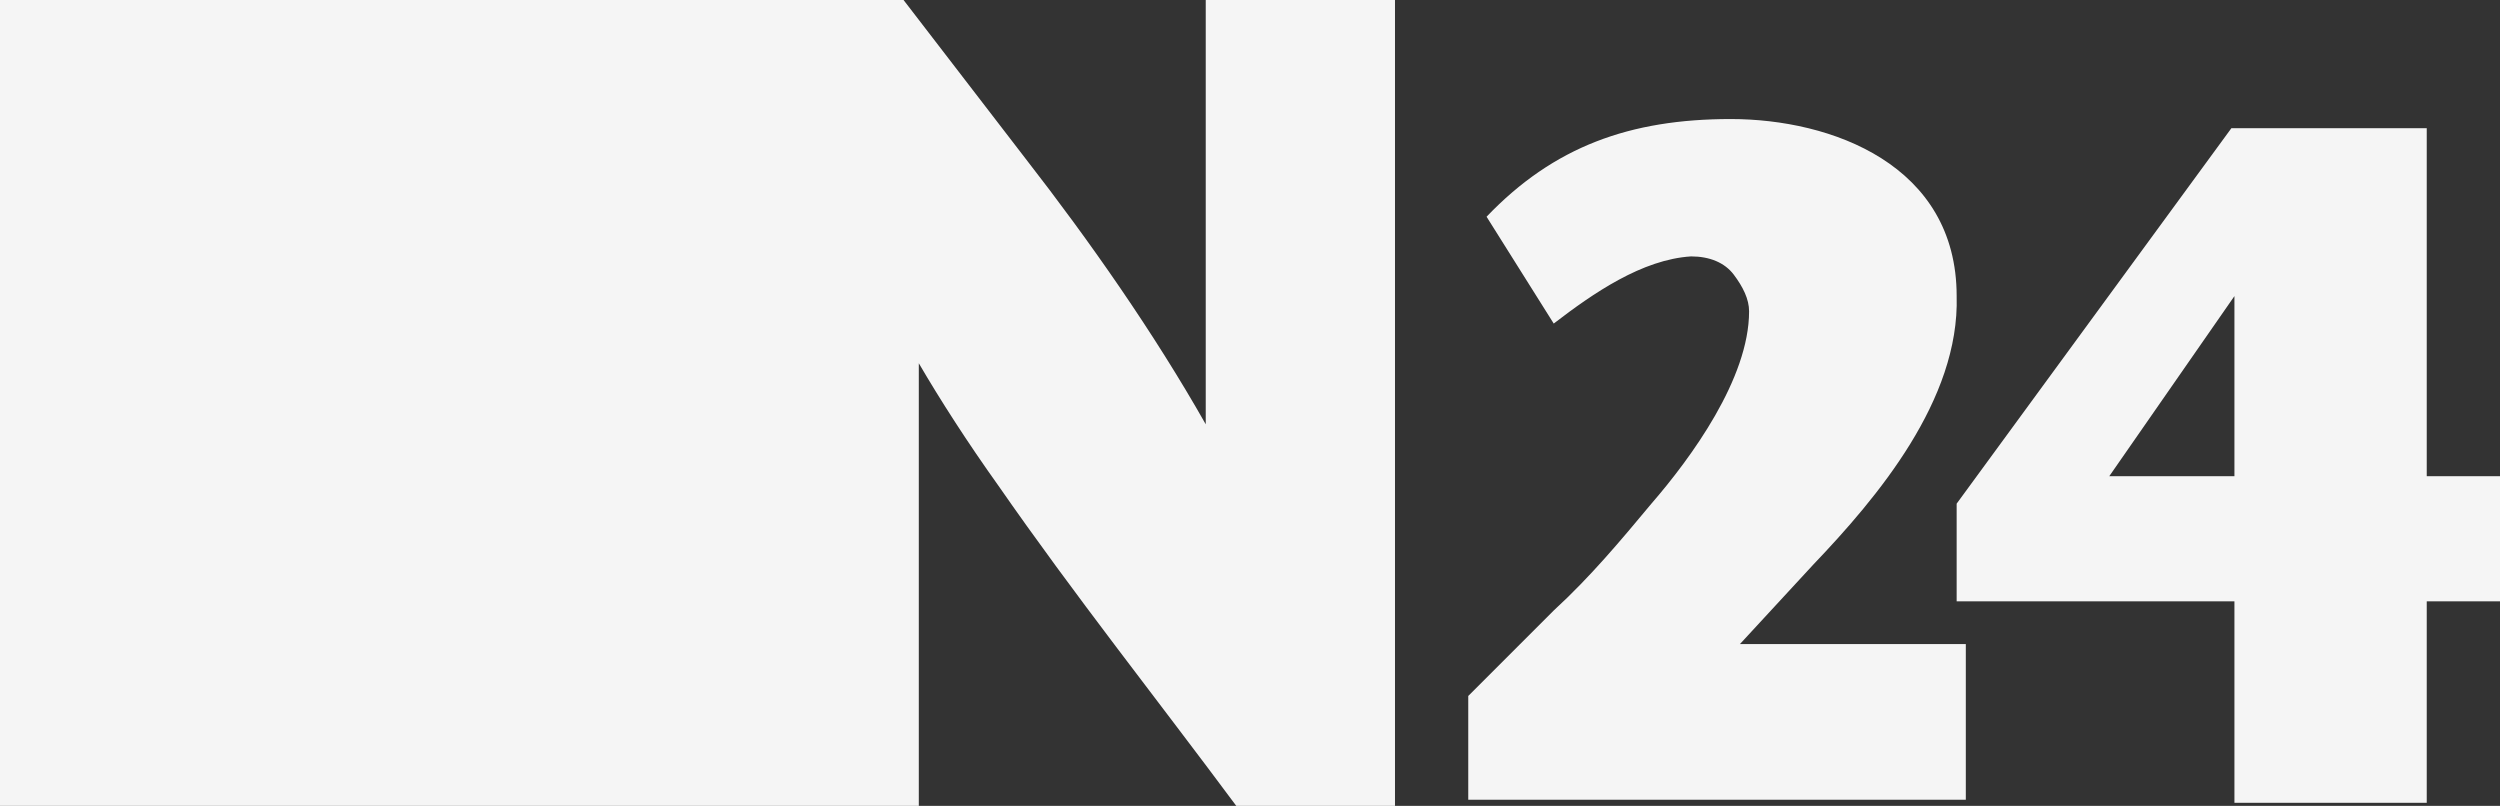 <svg id="Ebene_2" data-name="Ebene 2" xmlns="http://www.w3.org/2000/svg" viewBox="0 0 81.9 26.4"><rect x="0" y="0" width="81.9" height="26.4" fill="#333333" stroke="none"/><defs><style>.cls-1{fill:#f5f5f5}</style></defs><g id="logos"><g id="n24"><path class="cls-1" d="M39.5 13.9c-1.7-3-3.8-6-5.9-8.7-1.3-1.7-2.7-3.5-4-5.2H0v26.4h30.1V11.9c.7 1.2 1.6 2.6 2.6 4 2.5 3.6 5.2 7 7.8 10.5h5.2V0h-6.2zm19.9 4.6c2.1-2.2 4.8-5.4 4.7-8.8 0-4.3-4.1-5.8-7.4-5.8s-5.8.9-8 3.2l2.2 3.5c1.3-1 2.9-2.1 4.5-2.2.6 0 1.1.2 1.4.6s.5.8.5 1.2c0 2.2-1.9 4.8-3.2 6.3-1 1.2-2 2.4-3.2 3.5l-2.8 2.8v3.4h16.3v-5.1H57z"/><path class="cls-1" d="M79.5 15.6V4.2h-6.4l-9 12.3v3.2h9.1v6.6h6.3v-6.6h2.4v-4.1zm-6.3 0h-4.1l4.1-5.9z"/></g></g></svg>